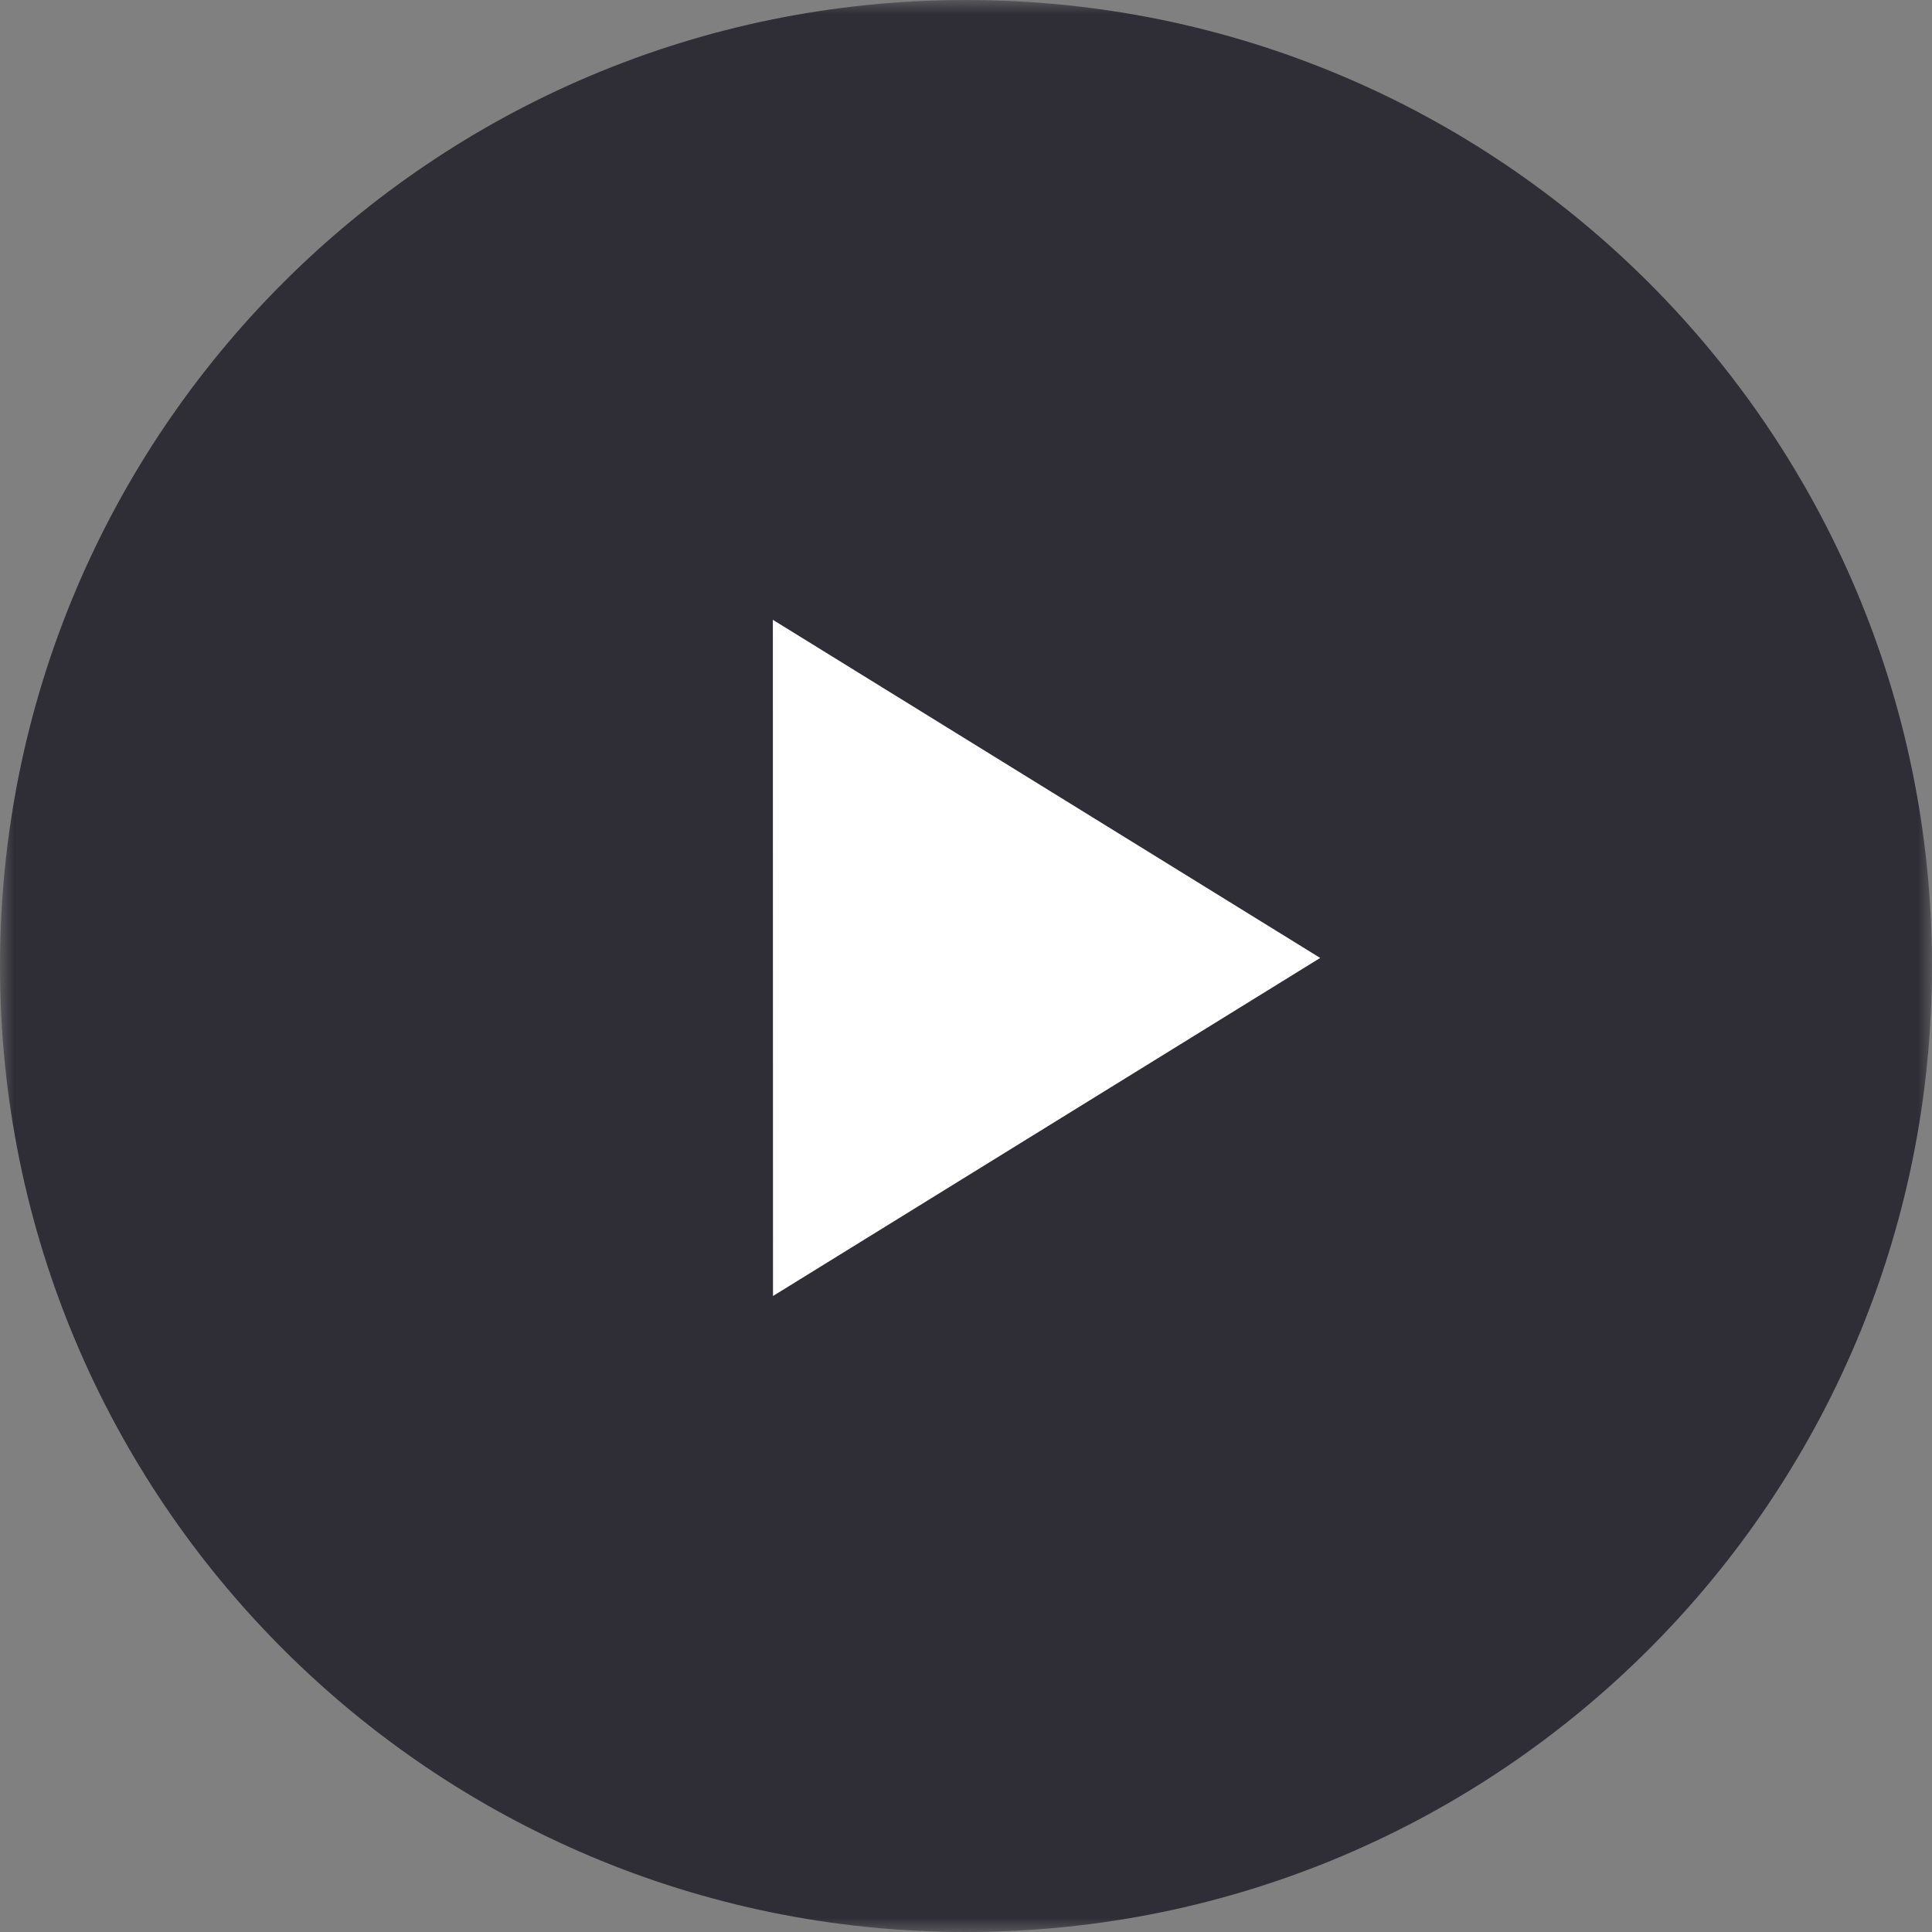 <?xml version="1.0" encoding="UTF-8"?> <svg xmlns="http://www.w3.org/2000/svg" width="70" height="70" viewBox="0 0 70 70" fill="none"><rect x="0" y="0" width="70" height="70" fill="#808080" stroke="none"/><g clip-path="url(#clip0_2543_9747)"><mask id="mask0_2543_9747" style="mask-type:luminance" maskUnits="userSpaceOnUse" x="0" y="0" width="70" height="70"><path d="M70 0H0V70H70V0Z" fill="white"></path></mask><g mask="url(#mask0_2543_9747)"><path d="M35 70C54.33 70 70 54.33 70 35C70 15.67 54.33 0 35 0C15.67 0 0 15.67 0 35C0 54.33 15.67 70 35 70Z" fill="#2F2E36"></path><path d="M47.833 34.708L28.002 22.457L28.007 46.957L47.833 34.708Z" fill="white"></path></g></g><defs><clipPath id="clip0_2543_9747"><rect width="70" height="70" fill="white"></rect></clipPath></defs></svg> 